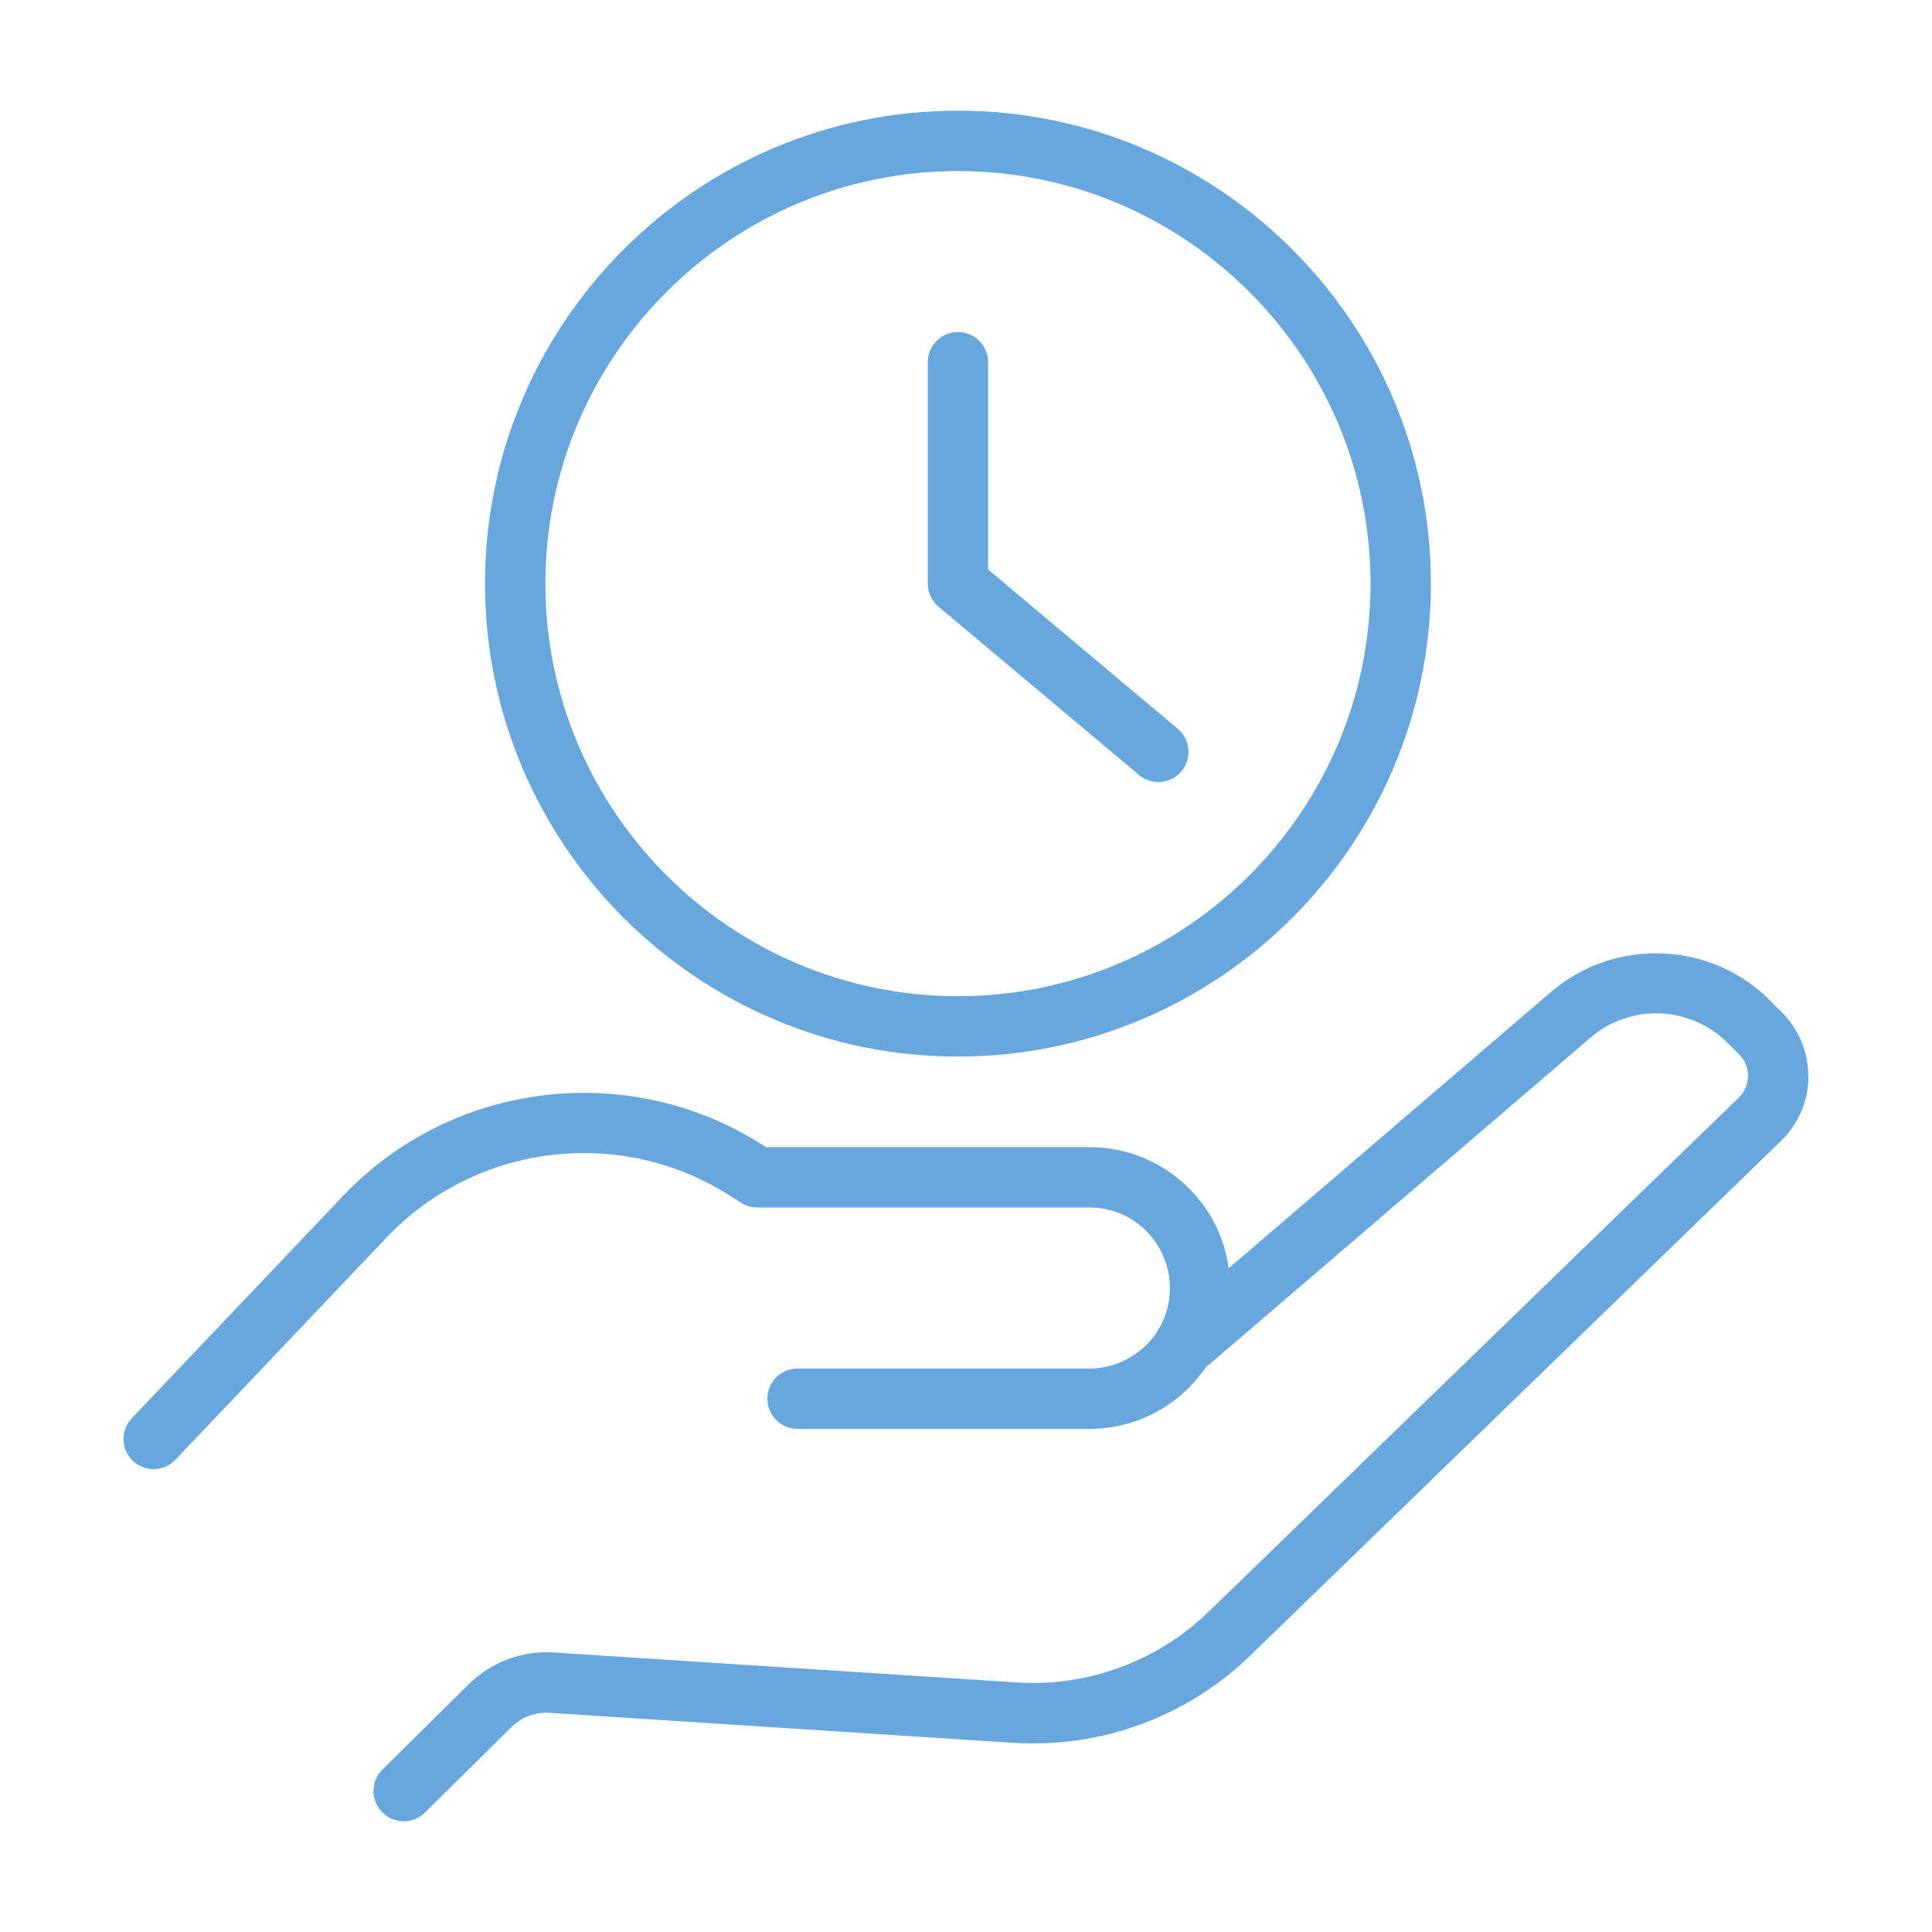 <?xml version="1.0" encoding="UTF-8"?>
<svg id="icons" xmlns="http://www.w3.org/2000/svg" viewBox="0 0 96 96">
  <defs>
    <style>
      .cls-1 {
        fill: #68a7dd;
      }
    </style>
  </defs>
  <path class="cls-1" d="M47.6,52.5c12.96,0,23.5-10.54,23.5-23.5S60.56,5.5,47.6,5.5s-23.5,10.54-23.5,23.5,10.54,23.5,23.5,23.5ZM47.6,8.5c11.3,0,20.5,9.2,20.5,20.5s-9.2,20.5-20.5,20.5-20.5-9.2-20.5-20.5,9.2-20.5,20.5-20.5ZM46.64,30.15c-.34-.28-.54-.71-.54-1.15v-11c0-.83.67-1.5,1.5-1.5s1.5.67,1.5,1.5v10.3l9.42,7.91c.63.53.72,1.48.19,2.11-.3.35-.72.54-1.15.54-.34,0-.68-.12-.96-.35l-9.96-8.36ZM89.86,53.5c0,1.21-.5,2.35-1.37,3.2l-26.36,25.56c-3.13,3.04-7.42,4.62-11.79,4.34l-23.02-1.49c-.71-.05-1.41.21-1.92.72l-4.29,4.24c-.29.29-.67.43-1.05.43s-.77-.15-1.07-.45c-.58-.59-.58-1.54.01-2.12l4.29-4.24c1.11-1.1,2.64-1.68,4.22-1.58l23.02,1.49c3.5.23,6.98-1.05,9.51-3.5l26.36-25.56c.29-.28.45-.66.46-1.07,0-.4-.15-.79-.44-1.07l-.59-.59c-1.84-1.84-4.82-1.95-6.79-.26l-19.13,16.4c-.24.35-.52.69-.83,1-1.32,1.32-3.08,2.05-4.95,2.05h-14.5c-.83,0-1.5-.67-1.5-1.5s.67-1.5,1.5-1.5h14.5s0,0,0,0c1.07,0,2.07-.42,2.83-1.17s1.17-1.76,1.17-2.83-.42-2.07-1.17-2.83-1.76-1.17-2.83-1.17h-16.5c-.29,0-.56-.08-.8-.23l-.58-.37c-5.43-3.46-12.6-2.58-17.04,2.09l-10.49,11.04c-.29.31-.69.47-1.09.47-.37,0-.74-.14-1.03-.41-.6-.57-.62-1.52-.05-2.12l10.49-11.04c5.42-5.71,14.18-6.78,20.82-2.56l.21.13h16.06c1.87,0,3.63.73,4.95,2.05,1.09,1.09,1.77,2.47,1.97,3.97l16.03-13.74c3.16-2.7,7.93-2.52,10.86.42l.59.59c.86.86,1.33,2,1.32,3.22Z"/>
</svg>